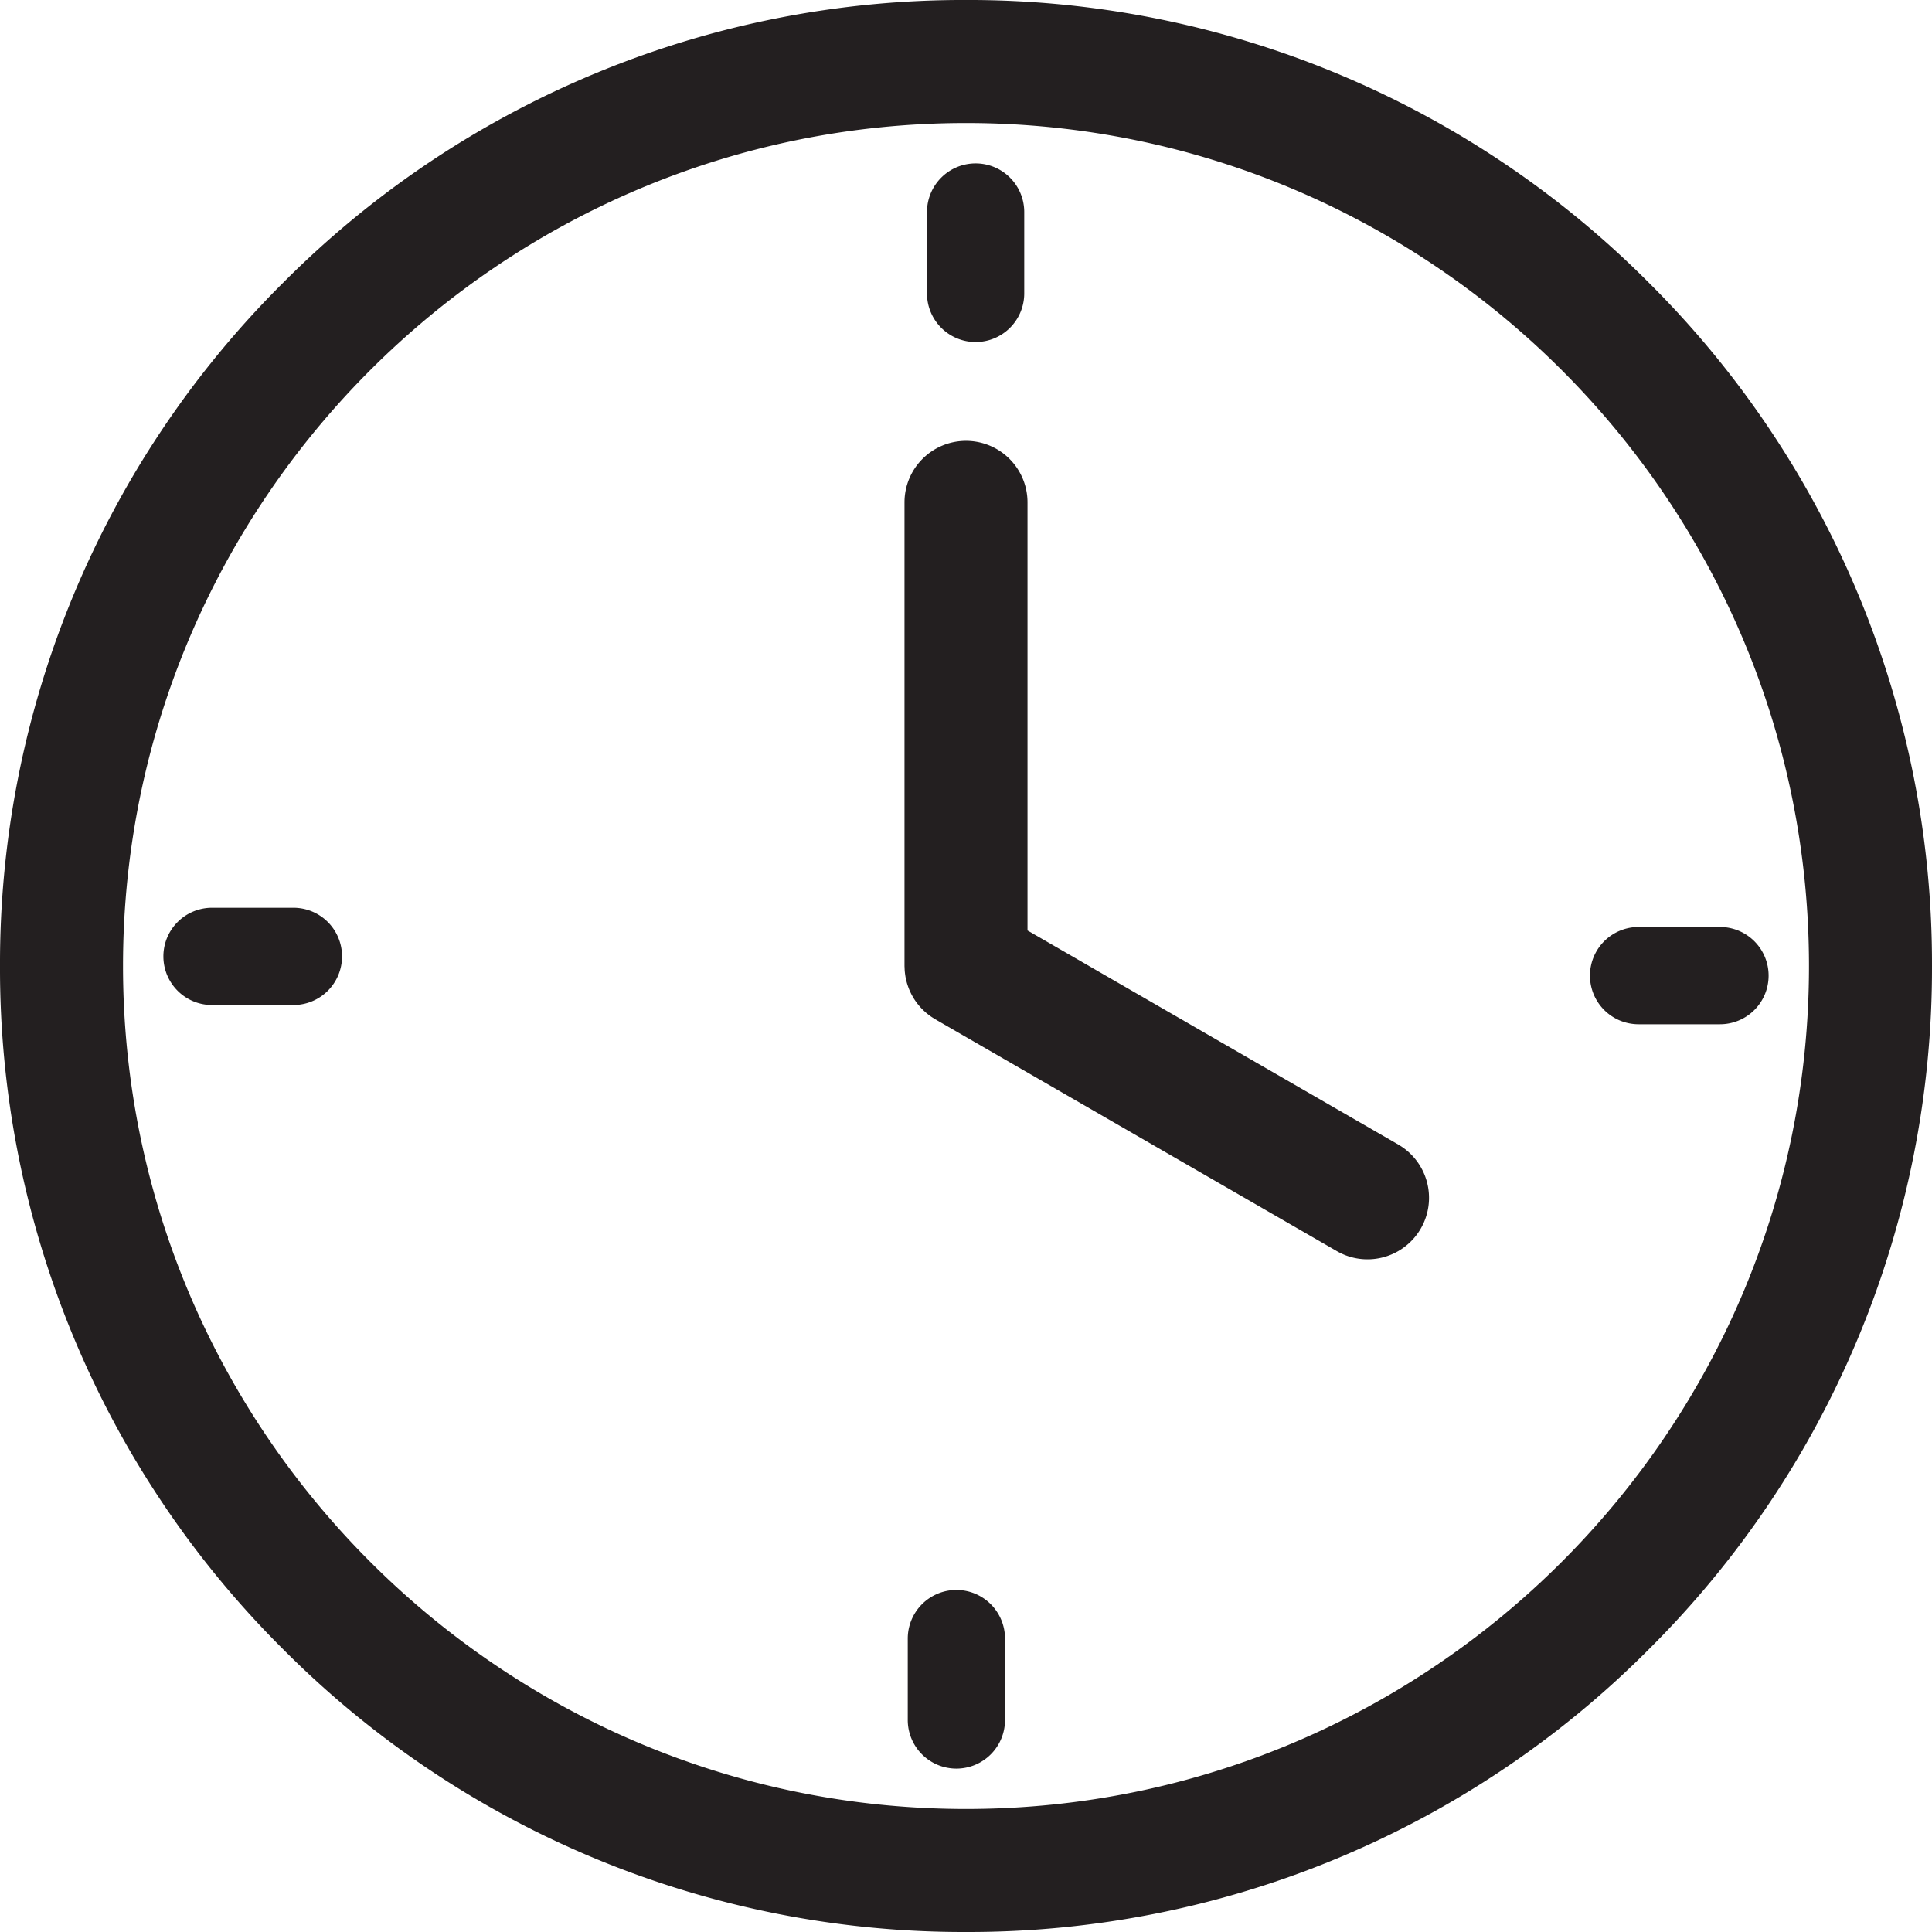 <svg xmlns="http://www.w3.org/2000/svg" width="711.998" height="711.998" viewBox="0 0 711.998 711.998"><defs><style>.a{fill:#231f20;}</style></defs><g transform="translate(-310.666 1022.664)"><path class="a" d="M666.665-356C495.363-356,356-495.363,356-666.665S495.363-977.331,666.665-977.331,977.331-837.967,977.331-666.665,837.967-356,666.665-356ZM918.394-918.4a353.664,353.664,0,0,0-251.729-104.269A353.664,353.664,0,0,0,414.936-918.4a353.67,353.67,0,0,0-104.27,251.73,353.67,353.67,0,0,0,104.27,251.73A353.664,353.664,0,0,0,666.665-310.666,353.664,353.664,0,0,0,918.394-414.935a353.671,353.671,0,0,0,104.27-251.73A353.67,353.67,0,0,0,918.394-918.4"/><path class="a" d="M825.967-600.865,689.332-679.752V-837.526a22.667,22.667,0,0,0-22.667-22.667A22.667,22.667,0,0,0,644-837.526v170.861c0,.207.025.409.031.615.013.453.029.907.069,1.357.031.353.077.7.124,1.049.049.365.1.729.167,1.093.075.4.165.8.26,1.193.073.307.149.609.235.912.117.415.251.821.392,1.225.1.288.2.573.313.857q.228.578.489,1.139.206.454.432.9c.171.333.351.66.539.983s.383.651.588.971q.268.41.552.808c.243.343.492.679.753,1.007.187.235.379.461.573.688.284.328.573.651.877.964.215.22.436.433.659.645.3.284.6.565.919.835.275.235.56.456.847.679s.565.437.861.644c.365.255.743.491,1.123.725.18.112.345.237.531.344L803.3-561.605a22.556,22.556,0,0,0,11.312,3.04A22.663,22.663,0,0,0,834.265-569.9a22.666,22.666,0,0,0-8.3-30.963"/><path class="a" d="M670.208-896.611a17.919,17.919,0,0,0,17.919-17.919v-30a17.919,17.919,0,0,0-17.919-17.92,17.919,17.919,0,0,0-17.92,17.92v30a17.919,17.919,0,0,0,17.92,17.919"/><path class="a" d="M418.8-688.126h-30a17.919,17.919,0,0,0-17.92,17.92,17.918,17.918,0,0,0,17.92,17.919h30a17.918,17.918,0,0,0,17.919-17.919,17.919,17.919,0,0,0-17.919-17.92"/><path class="a" d="M663.124-436.719A17.919,17.919,0,0,0,645.2-418.8v30a17.919,17.919,0,0,0,17.92,17.92,17.919,17.919,0,0,0,17.919-17.92v-30a17.919,17.919,0,0,0-17.919-17.919"/><path class="a" d="M944.532-681.042h-30a17.918,17.918,0,0,0-17.919,17.919A17.919,17.919,0,0,0,914.53-645.2h30a17.919,17.919,0,0,0,17.92-17.92,17.918,17.918,0,0,0-17.92-17.919"/></g></svg>